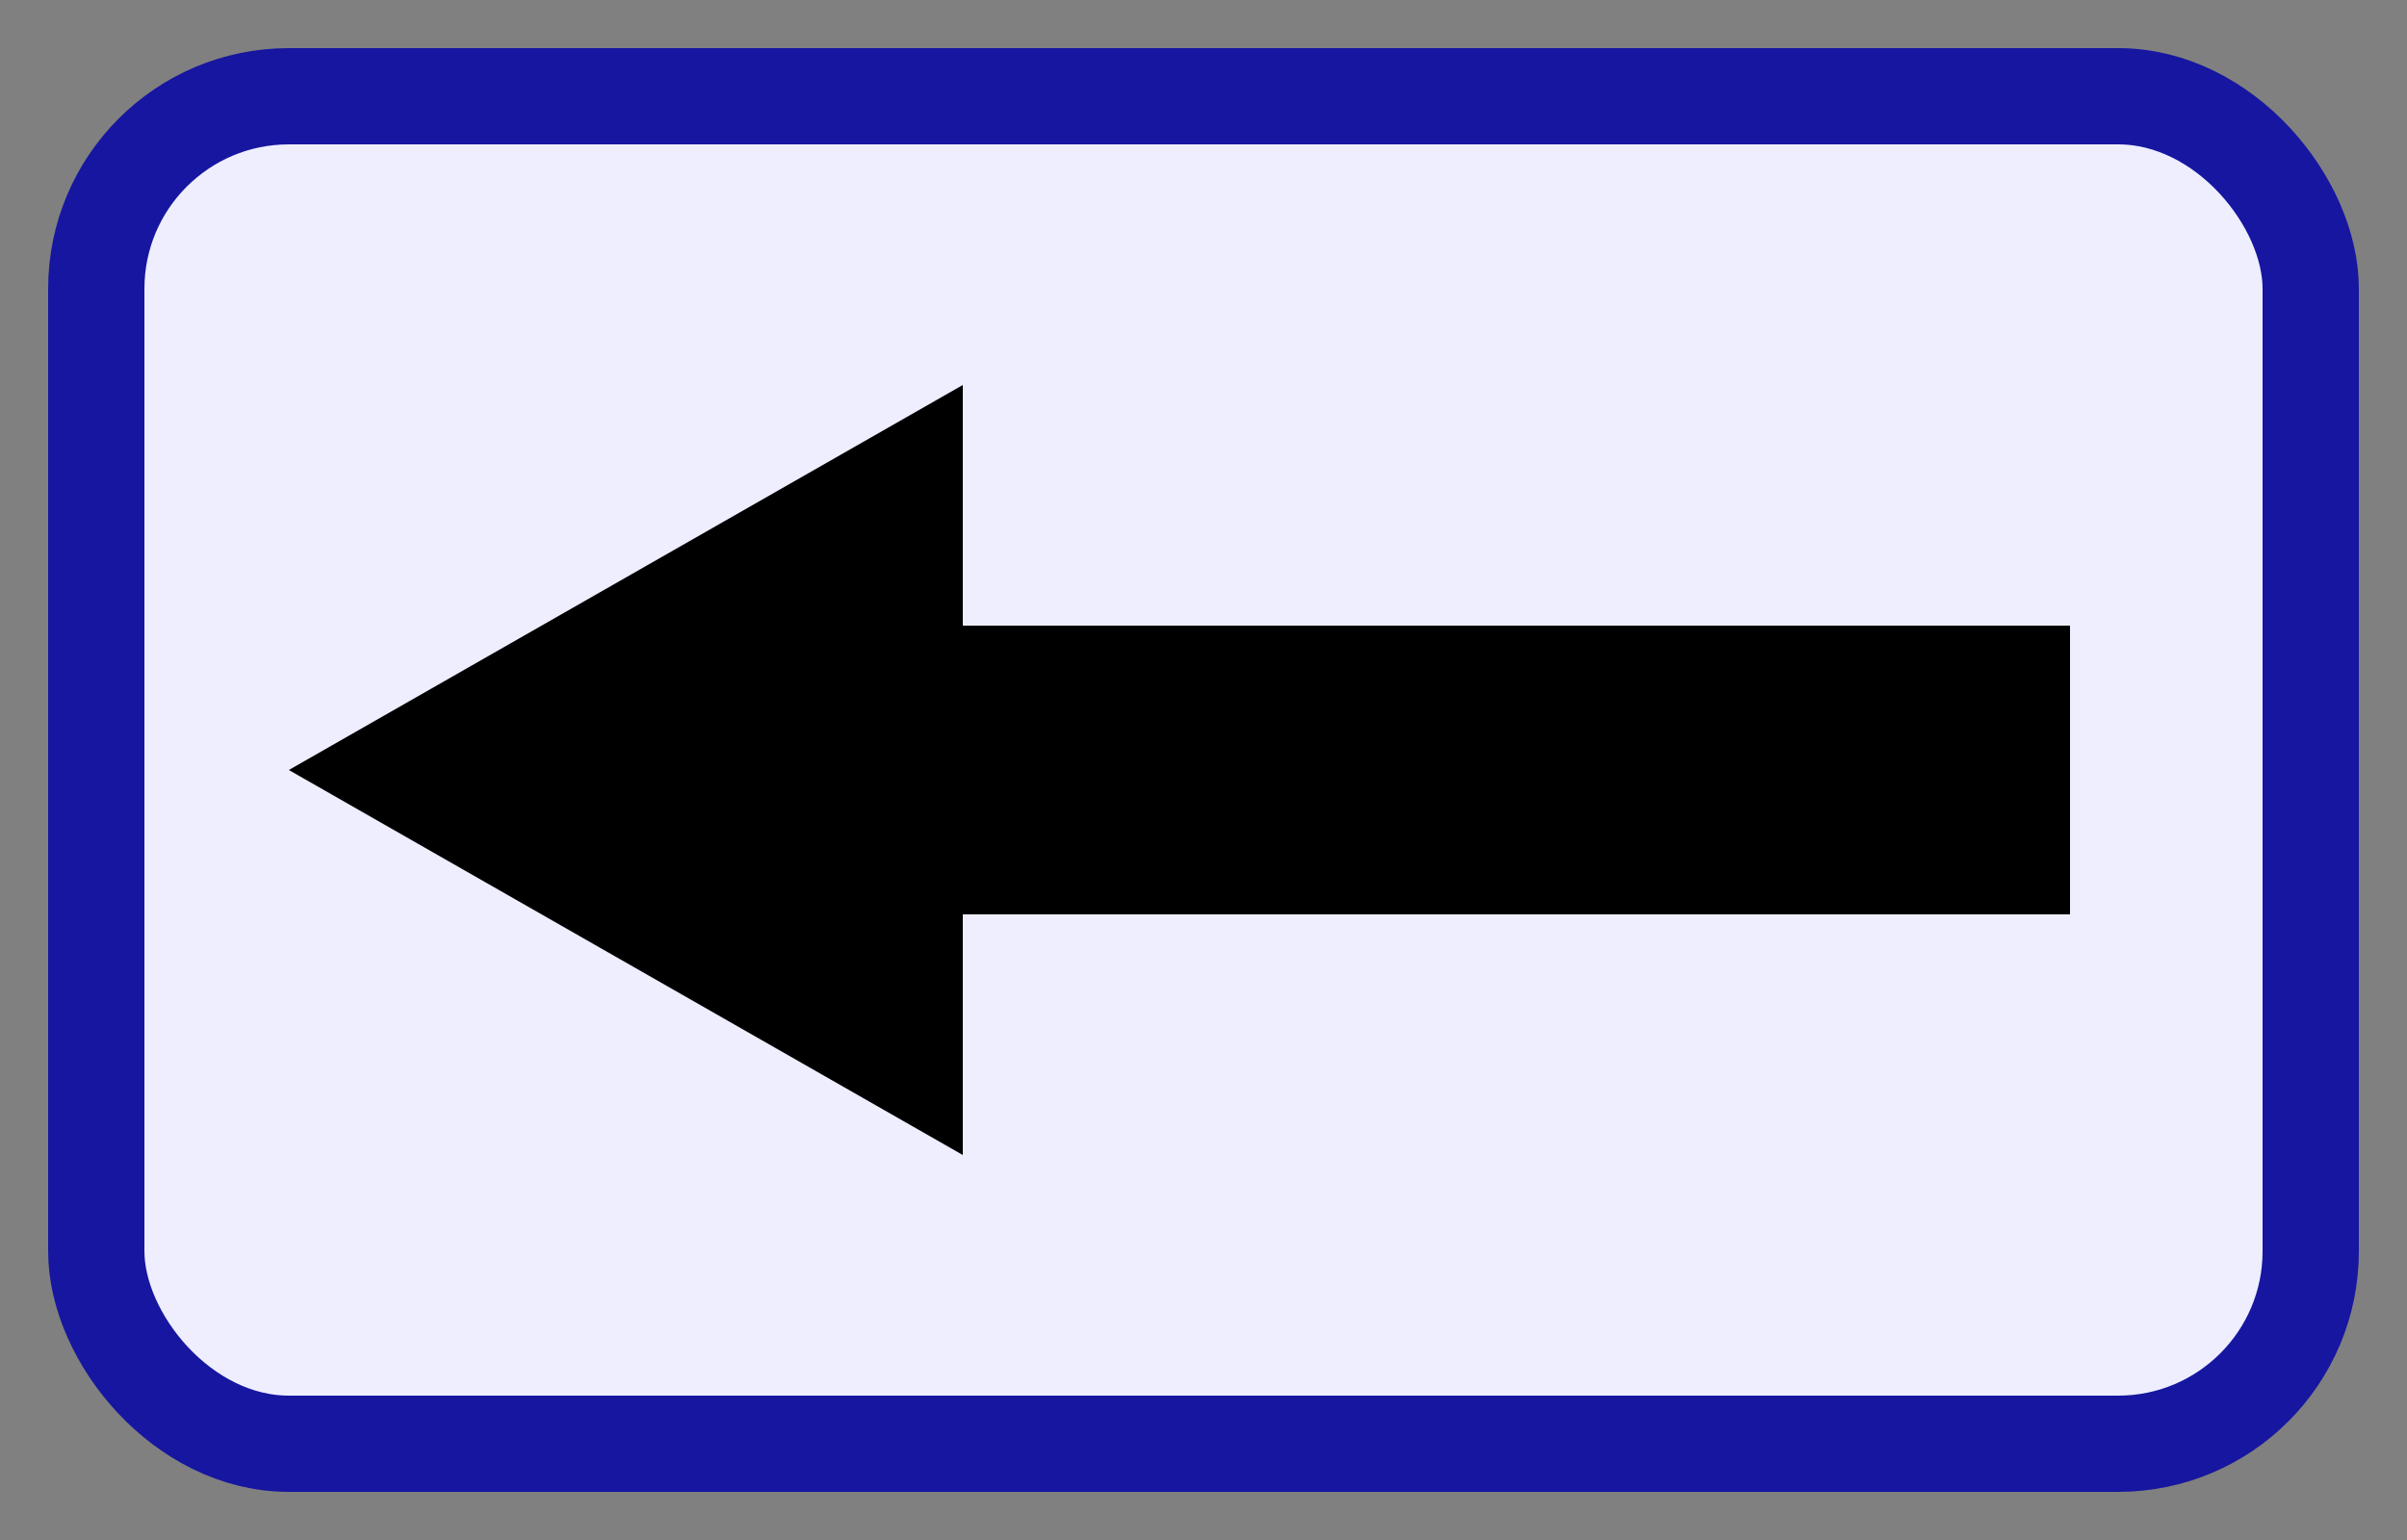 <?xml version="1.0" encoding="UTF-8" standalone="no"?>
<!-- Created with Inkscape (http://www.inkscape.org/) -->

<svg
   xmlns:dc="http://purl.org/dc/elements/1.1/"
   xmlns:cc="http://creativecommons.org/ns#"
   xmlns:rdf="http://www.w3.org/1999/02/22-rdf-syntax-ns#"
   xmlns:svg="http://www.w3.org/2000/svg"
   xmlns="http://www.w3.org/2000/svg"
   xmlns:sodipodi="http://sodipodi.sourceforge.net/DTD/sodipodi-0.dtd"
   xmlns:inkscape="http://www.inkscape.org/namespaces/inkscape"
   viewBox="0 0 50 32"
   width="50"
   height="32"
   id="svg3687"
   sodipodi:version="0.32"
   inkscape:version="0.48.2 r9819"
   version="1.0"
   sodipodi:docname="prev.svg"
   inkscape:export-filename="prev.png"
   inkscape:export-xdpi="90"
   inkscape:export-ydpi="90">
  <rect x="0" y="0" width="50" height="32" fill="#808080" stroke="none"/>
  <defs
     id="defs3689" />
  <sodipodi:namedview
     id="base"
     pagecolor="#ffffff"
     bordercolor="#666666"
     borderopacity="1.0"
     inkscape:pageopacity="0.0"
     inkscape:pageshadow="2"
     inkscape:zoom="11.197802"
     inkscape:cx="24.424133"
     inkscape:cy="16.121658"
     inkscape:current-layer="layer1"
     showgrid="true"
     inkscape:grid-bbox="false"
     inkscape:document-units="px"
     gridtolerance="0.5px"
     inkscape:grid-points="true"
     inkscape:window-width="952"
     inkscape:window-height="582"
     inkscape:window-x="120"
     inkscape:window-y="35"
     inkscape:window-maximized="0"
     fit-margin-top="1"
     fit-margin-left="1"
     fit-margin-right="1"
     fit-margin-bottom="1"
     inkscape:showpageshadow="false" />
  <g
     id="layer1"
     inkscape:label="Layer 1"
     inkscape:groupmode="layer"
     transform="translate(1,1)">
    <rect
       style="color:#000000;fill:#eeeeff;fill-opacity:1;fill-rule:nonzero;stroke:#1616a0;stroke-width:2;stroke-linecap:butt;stroke-linejoin:miter;stroke-miterlimit:4;stroke-opacity:1;stroke-dasharray:none;stroke-dashoffset:0;marker:none;visibility:visible;display:inline;overflow:visible"
       id="rect3695"
       width="46"
       height="28"
       x="1"
       y="1"
       ry="4"
       rx="4" />
    <path
       style="fill:#000000;fill-opacity:1;fill-rule:evenodd;stroke:none"
       d="m 42,12 -23,0 0,-5 -14,8 14,8 0,-5 23,0 0,-6 z"
       id="path3697"
       sodipodi:nodetypes="cccccccc"
       inkscape:connector-curvature="0" />
  </g>
</svg>
